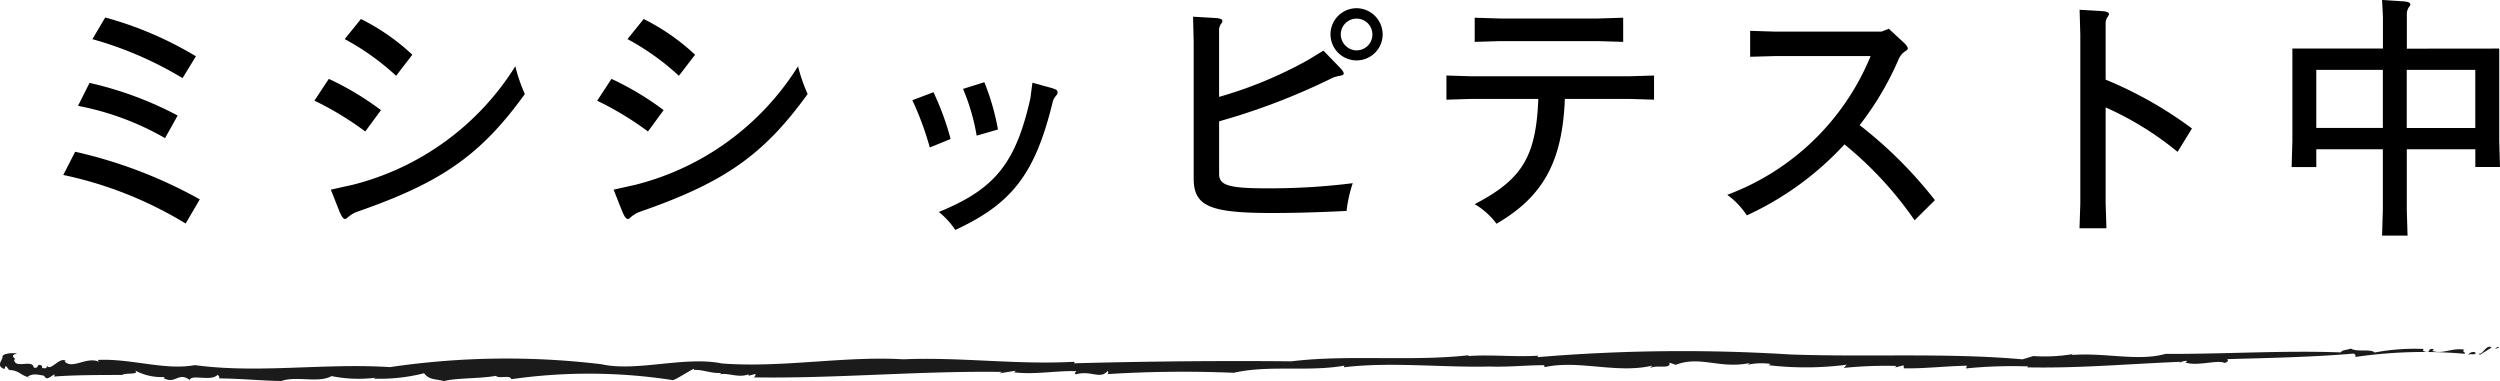 <svg xmlns="http://www.w3.org/2000/svg" viewBox="0 0 102.148 15.575"><defs><style>.a{fill:#1b1b1b;}</style></defs><title>cut_11_comment_2</title><path d="M3.071,6.2A18.982,18.982,0,0,1,8.163,8.146l-.577.987a15.921,15.921,0,0,0-5-1.984Zm.588-2.813a14.511,14.511,0,0,1,3.6,1.333l-.515.924A11.418,11.418,0,0,0,3.187,4.325ZM4.3.714A14.663,14.663,0,0,1,8.005,2.3l-.546.892A14.782,14.782,0,0,0,3.775,1.6Z"/><path d="M13.435,3.223A11.88,11.88,0,0,1,15.566,4.5l-.641.872a12.858,12.858,0,0,0-2.078-1.26Zm.986,4.325a11.005,11.005,0,0,0,6.635-4.84,6.587,6.587,0,0,0,.389,1.134c-1.795,2.488-3.4,3.611-6.824,4.8a1.206,1.206,0,0,0-.4.23c-.063.053-.084.074-.115.074-.084,0-.147-.094-.252-.346l-.336-.851ZM14.747.777a8.789,8.789,0,0,1,2.1,1.459l-.662.861a10.248,10.248,0,0,0-2.1-1.5Z"/><path d="M24.985,3.223A11.868,11.868,0,0,1,27.116,4.5l-.64.872A12.847,12.847,0,0,0,24.4,4.115Zm.987,4.325a11.008,11.008,0,0,0,6.635-4.84A6.624,6.624,0,0,0,33,3.842c-1.8,2.488-3.4,3.611-6.824,4.8a1.2,1.2,0,0,0-.4.23c-.063.053-.084.074-.116.074-.084,0-.146-.094-.252-.346l-.336-.851ZM26.3.777a8.789,8.789,0,0,1,2.1,1.459l-.661.861a10.262,10.262,0,0,0-2.1-1.5Z"/><path d="M38.141,3.769a11.048,11.048,0,0,1,.7,1.91l-.85.347a12.276,12.276,0,0,0-.714-1.932Zm4.808-.179c.21.063.262.095.262.179,0,.063,0,.063-.084.168A.6.6,0,0,0,43,4.22c-.714,2.887-1.648,4.1-3.968,5.176a3.174,3.174,0,0,0-.672-.735C40.65,7.727,41.5,6.677,42.1,4.021l.084-.641ZM40.22,3.359a9.741,9.741,0,0,1,.556,1.932l-.871.252a8.4,8.4,0,0,0-.557-1.911Z"/><path d="M48.747.682l.9.053c.21.011.3.053.3.126a.146.146,0,0,1-.042.095.452.452,0,0,0-.094.314V3.958a16.927,16.927,0,0,0,3.622-1.5l.641-.389.693.714c.094.105.136.168.136.221s-.052.073-.168.095a1.247,1.247,0,0,0-.356.115,26.9,26.9,0,0,1-4.567,1.743V7.107c0,.473.41.588,1.974.588a27.124,27.124,0,0,0,3.485-.21,5.665,5.665,0,0,0-.252,1.134c-1.092.053-2.068.084-3.055.084-2.551,0-3.191-.283-3.191-1.417V1.711Zm7.748.725A1.066,1.066,0,1,1,55.444.336,1.073,1.073,0,0,1,56.494,1.407Zm-1.711,0a.654.654,0,0,0,.651.651.645.645,0,0,0,.64-.651.646.646,0,1,0-1.292,0Z"/><path d="M59.1,3.086l1.029.031h6.425l1.029-.031v.987l-1.029-.032H63.939c-.1,2.562-.882,3.989-2.792,5.1a3.022,3.022,0,0,0-.893-.8c1.942-1.008,2.509-1.942,2.6-4.3H60.129L59.1,4.073Zm1.155-1.375V.724l1.029.032h4.01L66.322.724v.987L65.294,1.68h-4.01Z"/><path d="M71.51,2.32V1.26l1.029.032h4.335l.3-.116.557.514c.146.126.22.231.22.294,0,.032-.032.063-.126.126a.73.73,0,0,0-.242.294,12.278,12.278,0,0,1-1.6,2.709,17.517,17.517,0,0,1,3.076,3.065L78.229,9a14.87,14.87,0,0,0-2.866-3.1,12.5,12.5,0,0,1-3.989,2.9,3.221,3.221,0,0,0-.8-.84,10.157,10.157,0,0,0,5.858-5.669h-3.9Z"/><path d="M84.971.4l.9.053c.2.01.3.052.3.126,0,.021-.01.042-.042.094a.441.441,0,0,0-.094.3V3.254a16.365,16.365,0,0,1,3.527,1.995l-.588.956a12.869,12.869,0,0,0-2.939-1.816V8.3l.032,1.028h-1.1L85,8.3V1.428Z"/><path d="M102.117,1.984V5.763l.031,1.061H101.14V6.1h-2.8V8.577l.031,1.05H97.33l.031-1.05V6.1H94.642v.725H93.634l.031-1.061V1.984h3.7V.693L97.33,0l.829.052c.221.011.325.053.325.126a.145.145,0,0,1-.042.095.477.477,0,0,0-.1.315v1.4Zm-4.756.872H94.642V5.228h2.719Zm.977,2.373h2.8V2.855h-2.8Z"/><polygon class="a" points="102.107 14.2 102.059 14.162 101.934 14.266 102.107 14.2"/><path class="a" d="M101.286,14.431c.024.019.012.05.037.069l.482-.3C101.589,14.036,101.427,14.543,101.286,14.431Z"/><path class="a" d="M101.143,14.4a.249.249,0,0,0-.308.117C100.9,14.41,101.184,14.551,101.143,14.4Z"/><path class="a" d="M84.669,14.47a.319.319,0,0,0,.058-.009A.071.071,0,0,0,84.669,14.47Z"/><path class="a" d="M80.37,14.943l-.045.111a19.334,19.334,0,0,1,2.555-.083l-.057.039c2.152.043,4.137-.142,6.273-.227-.033.012-.045.044-.079.057a.818.818,0,0,1,.333-.1c.03.025-.032.052-.07.063.451.184,1.325-.116,1.606.025.127-.02.183-.1.112-.154,1.672-.047,3.46-.082,5.162-.226.082.025.1.075.074.138a19.263,19.263,0,0,1,4.469-.131c.057-.078-.152-.083-.005-.164-.479-.1-.877.192-1.311.049l.056-.075c-.316-.049-.064.19-.392.093-.129-.063.032-.1-.028-.1a8.707,8.707,0,0,0-2,.146c-.156-.164-.721-.006-.969-.162-.174.065-.348.048-.414.157-2.35-.087-4.75.072-7.157.06-1.126.317-2.475-.061-3.812.045a.023.023,0,0,1,0-.032,6.984,6.984,0,0,1-1.591.076l-.441.134c-3.13-.276-6.329-.082-9.508-.2a71.042,71.042,0,0,0-10.3.11c0-.031-.024-.048.067-.061-1.015.064-1.94-.05-2.9.016l0-.031c-2.373.261-4.938-.035-7.226.247-2.784-.028-5.933,0-8.88.081l.007-.063c-2.358.133-4.637-.2-6.99-.1-2.42-.143-4.976.36-7.417.169-1.51-.309-3.493.353-4.911.033A32.51,32.51,0,0,0,15.936,15c-2.687-.172-5.371.27-7.973-.081-1.233.225-2.6-.278-3.968-.213l.049.078c-.493-.236-1.1.331-1.405-.021l.052-.016c-.261-.179-.606.42-.764.208l-.042.088c-.316.025-.037-.1-.281-.135-.092.011-.035.16-.226.11-.042-.36-.773.078-.8-.327.173,0-.271-.157.117-.242-.11-.042-.64-.021-.592.15-.045.182-.252.341.07.482l.064-.133c.108.133.083.066.121.166.42.018.477.211.778.291a.01.01,0,0,1,0-.014c.206-.159.491-.065.654-.042l.065.074c.1.155.478-.3.35-.037.854-.066,1.834-.063,2.788-.066.134-.1.731.009.522-.185a2.279,2.279,0,0,0,1.213.269c-.01.021-.021.044-.062.036.512.288.606-.266,1.086.085.075-.248.871.079,1.143-.213.059.055.079.1.057.149.863.006,1.817.1,2.547.106.624-.218,1.511.1,2.048-.2a5.573,5.573,0,0,0,1.785.068l-.06.037a7.334,7.334,0,0,0,2.056-.222c.207.288.51.23.813.323.468-.134,1.412-.094,2.125-.216.109.133.589-.056.625.137a22.387,22.387,0,0,1,6.606.039l-.031.014c.277-.106.6-.34.878-.477.028.017.024.049-.035.048.39-.036.754.154,1.144.118,0,.032,0,.032-.066.063.365-.086.755.154,1.187,0l.024.051.274-.072c-.007.064-.017.16-.164.139,3.348.062,6.8-.269,10.24-.221l-.126.061.667-.108c0,.032-.035.048-.067.062.849.108,1.73-.072,2.557-.045,0,.031-.129.093-.013.128.612-.174.984.226,1.29-.135a.077.077,0,0,1-.014.127,49.93,49.93,0,0,1,5.17-.054c1.429-.327,3.027-.031,4.512-.291l-.007.065c1.922-.229,3.962.016,5.955-.03.828.026,1.386-.051,2.218-.055l.021.081c1.4-.31,2.942.278,4.4-.062l-.1.111c.227-.171.883.06.8-.233l.258.089c.992-.388,1.805.179,3.021-.073l-.08.07a2.572,2.572,0,0,1,.939-.033c-.038.01-.02.031-.1.049a13,13,0,0,0,3.207-.018l-.121.13a17.261,17.261,0,0,1,2.142-.08l-.041.061.344-.086.009.123C78.677,15.063,79.509,14.957,80.37,14.943Z"/><path class="a" d="M89.28,14.8l-.009,0C89.244,14.81,89.257,14.809,89.28,14.8Z"/><path class="a" d="M1.249,15.433a.993.993,0,0,1-.108-.025C1.149,15.433,1.214,15.428,1.249,15.433Z"/></svg>